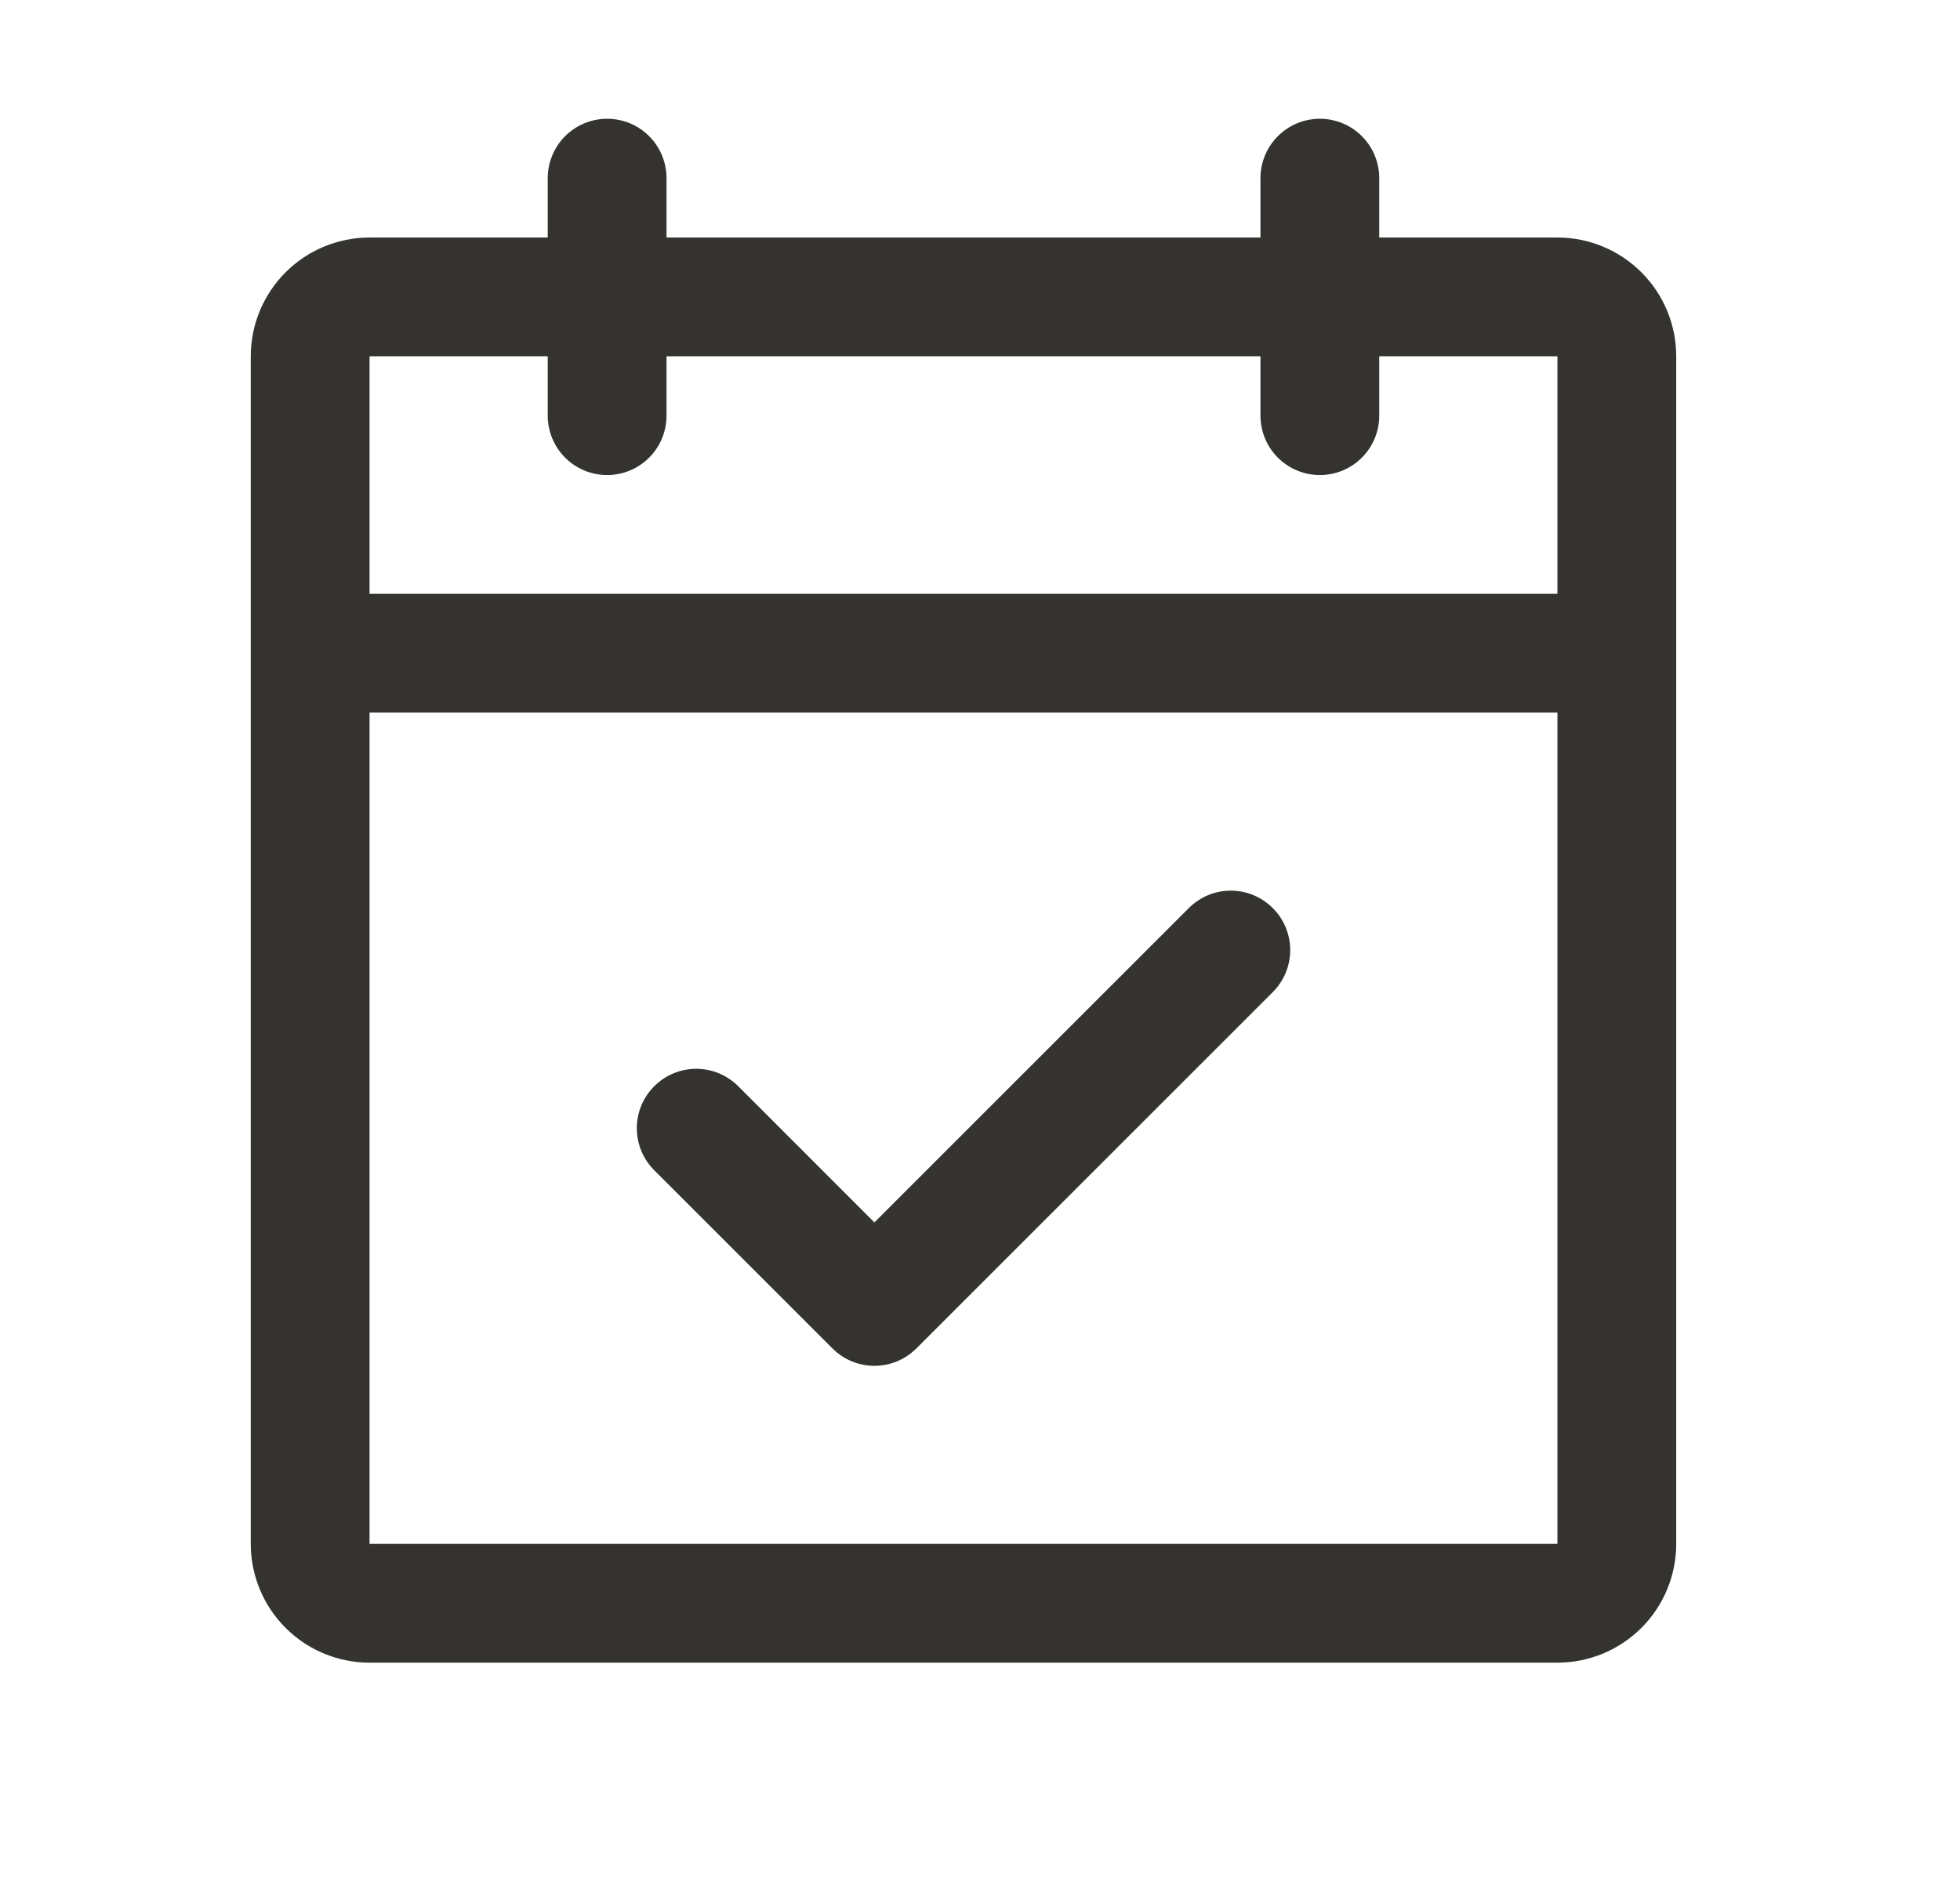 <svg width="33" height="32" viewBox="0 0 33 32" fill="none" xmlns="http://www.w3.org/2000/svg">
<path d="M26.222 4H23.222V3C23.222 2.735 23.117 2.48 22.929 2.293C22.742 2.105 22.487 2 22.222 2C21.957 2 21.703 2.105 21.515 2.293C21.328 2.48 21.222 2.735 21.222 3V4H11.222V3C11.222 2.735 11.117 2.48 10.929 2.293C10.742 2.105 10.487 2 10.222 2C9.957 2 9.703 2.105 9.515 2.293C9.328 2.48 9.222 2.735 9.222 3V4H6.222C5.692 4 5.183 4.211 4.808 4.586C4.433 4.961 4.222 5.47 4.222 6V26C4.222 26.53 4.433 27.039 4.808 27.414C5.183 27.789 5.692 28 6.222 28H26.222C26.753 28 27.261 27.789 27.636 27.414C28.012 27.039 28.222 26.53 28.222 26V6C28.222 5.47 28.012 4.961 27.636 4.586C27.261 4.211 26.753 4 26.222 4ZM9.222 6V7C9.222 7.265 9.328 7.52 9.515 7.707C9.703 7.895 9.957 8 10.222 8C10.487 8 10.742 7.895 10.929 7.707C11.117 7.52 11.222 7.265 11.222 7V6H21.222V7C21.222 7.265 21.328 7.52 21.515 7.707C21.703 7.895 21.957 8 22.222 8C22.487 8 22.742 7.895 22.929 7.707C23.117 7.52 23.222 7.265 23.222 7V6H26.222V10H6.222V6H9.222ZM26.222 26H6.222V12H26.222V26ZM21.43 15.293C21.523 15.385 21.596 15.496 21.647 15.617C21.697 15.739 21.723 15.869 21.723 16C21.723 16.131 21.697 16.262 21.647 16.383C21.596 16.504 21.523 16.615 21.43 16.707L15.43 22.707C15.337 22.8 15.226 22.874 15.105 22.925C14.984 22.975 14.854 23.001 14.722 23.001C14.591 23.001 14.461 22.975 14.339 22.925C14.218 22.874 14.107 22.8 14.015 22.707L11.015 19.707C10.827 19.52 10.722 19.265 10.722 19C10.722 18.735 10.827 18.48 11.015 18.293C11.202 18.105 11.457 17.999 11.722 17.999C11.988 17.999 12.242 18.105 12.43 18.293L14.722 20.586L20.015 15.293C20.108 15.2 20.218 15.126 20.339 15.075C20.461 15.025 20.591 14.999 20.722 14.999C20.854 14.999 20.984 15.025 21.105 15.075C21.227 15.126 21.337 15.2 21.43 15.293Z" fill="#343330"/>
</svg>
